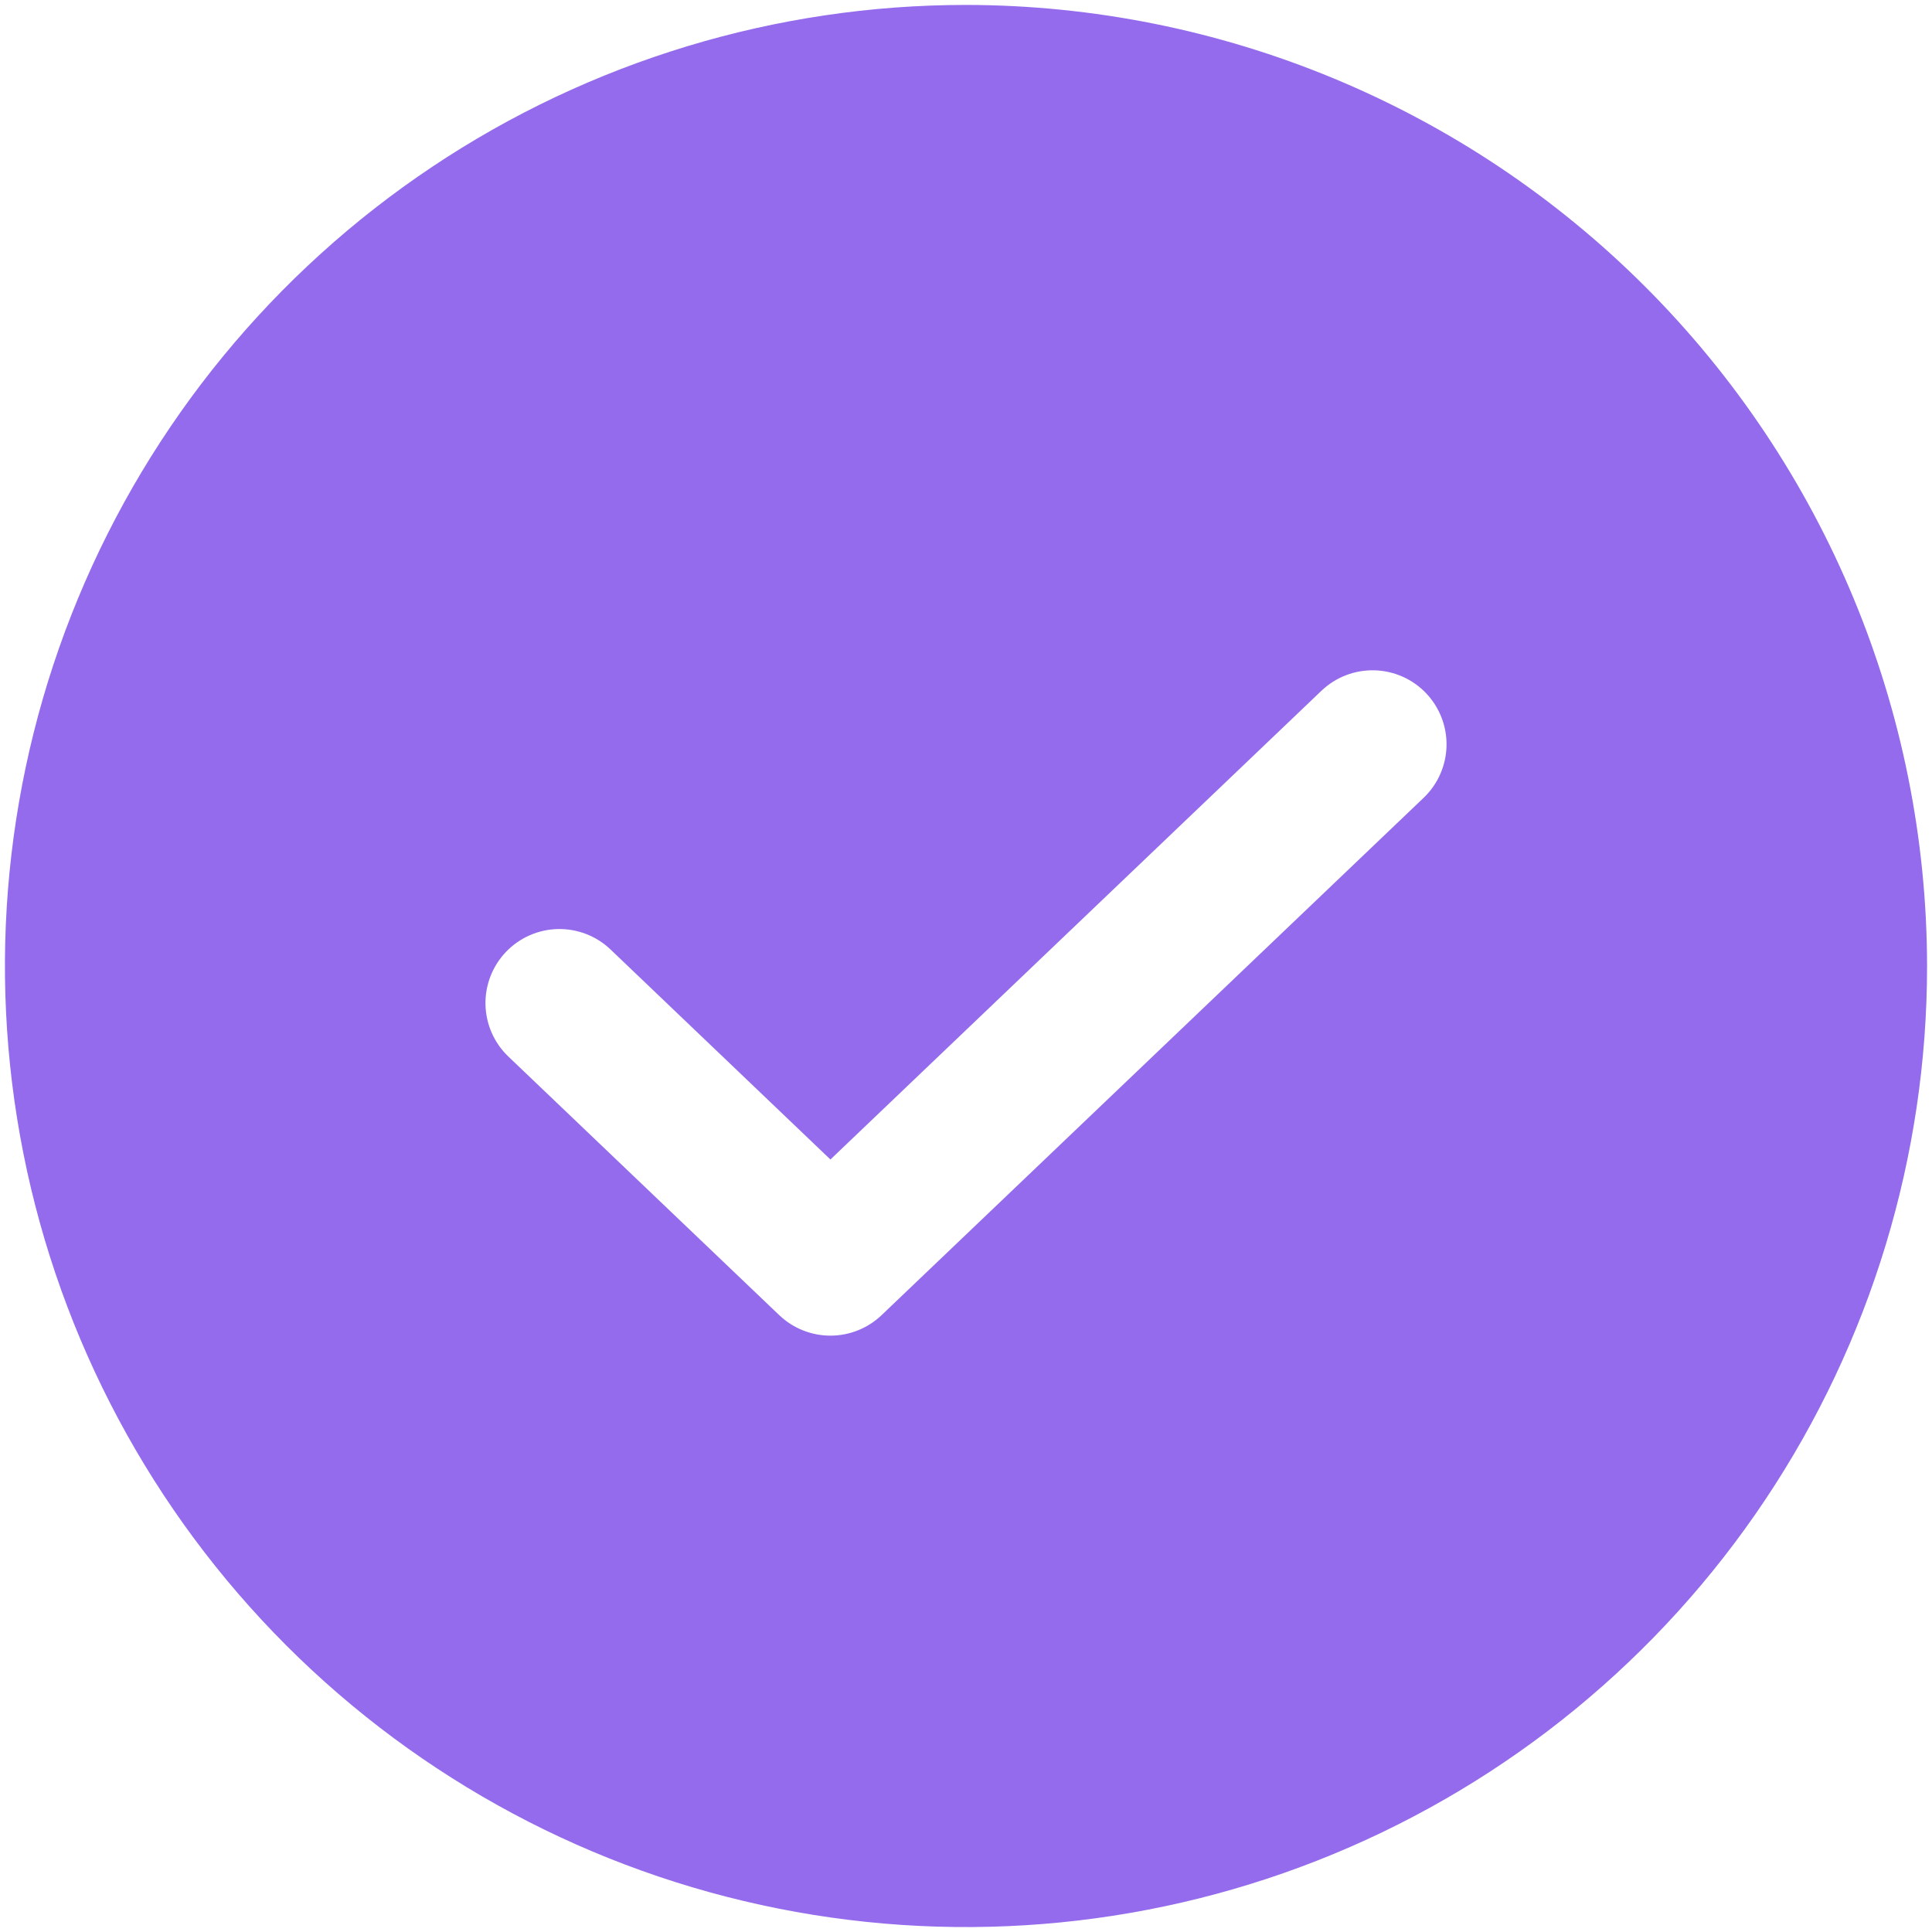 <svg width="98" height="98" viewBox="0 0 98 98" fill="none" xmlns="http://www.w3.org/2000/svg">
<path d="M49 0.25C39.358 0.25 29.933 3.109 21.916 8.466C13.899 13.823 7.651 21.436 3.961 30.344C0.271 39.252 -0.694 49.054 1.187 58.511C3.068 67.967 7.711 76.654 14.529 83.472C21.346 90.289 30.033 94.932 39.489 96.813C48.946 98.694 58.748 97.729 67.656 94.039C76.564 90.349 84.177 84.101 89.534 76.084C94.891 68.067 97.75 58.642 97.75 49C97.735 36.075 92.594 23.684 83.455 14.545C74.316 5.406 61.925 0.265 49 0.25ZM72.218 40.464L44.715 66.714C44.016 67.379 43.088 67.75 42.123 67.75C41.157 67.75 40.229 67.379 39.53 66.714L25.782 53.589C25.064 52.901 24.648 51.956 24.626 50.961C24.604 49.967 24.978 49.005 25.665 48.285C26.352 47.566 27.296 47.149 28.291 47.126C29.285 47.103 30.248 47.475 30.968 48.161L42.123 58.815L67.032 35.036C67.752 34.35 68.715 33.978 69.709 34.001C70.704 34.024 71.648 34.441 72.335 35.16C73.022 35.88 73.396 36.842 73.374 37.836C73.352 38.831 72.936 39.776 72.218 40.464Z" fill="#946BEC"/>
</svg>
